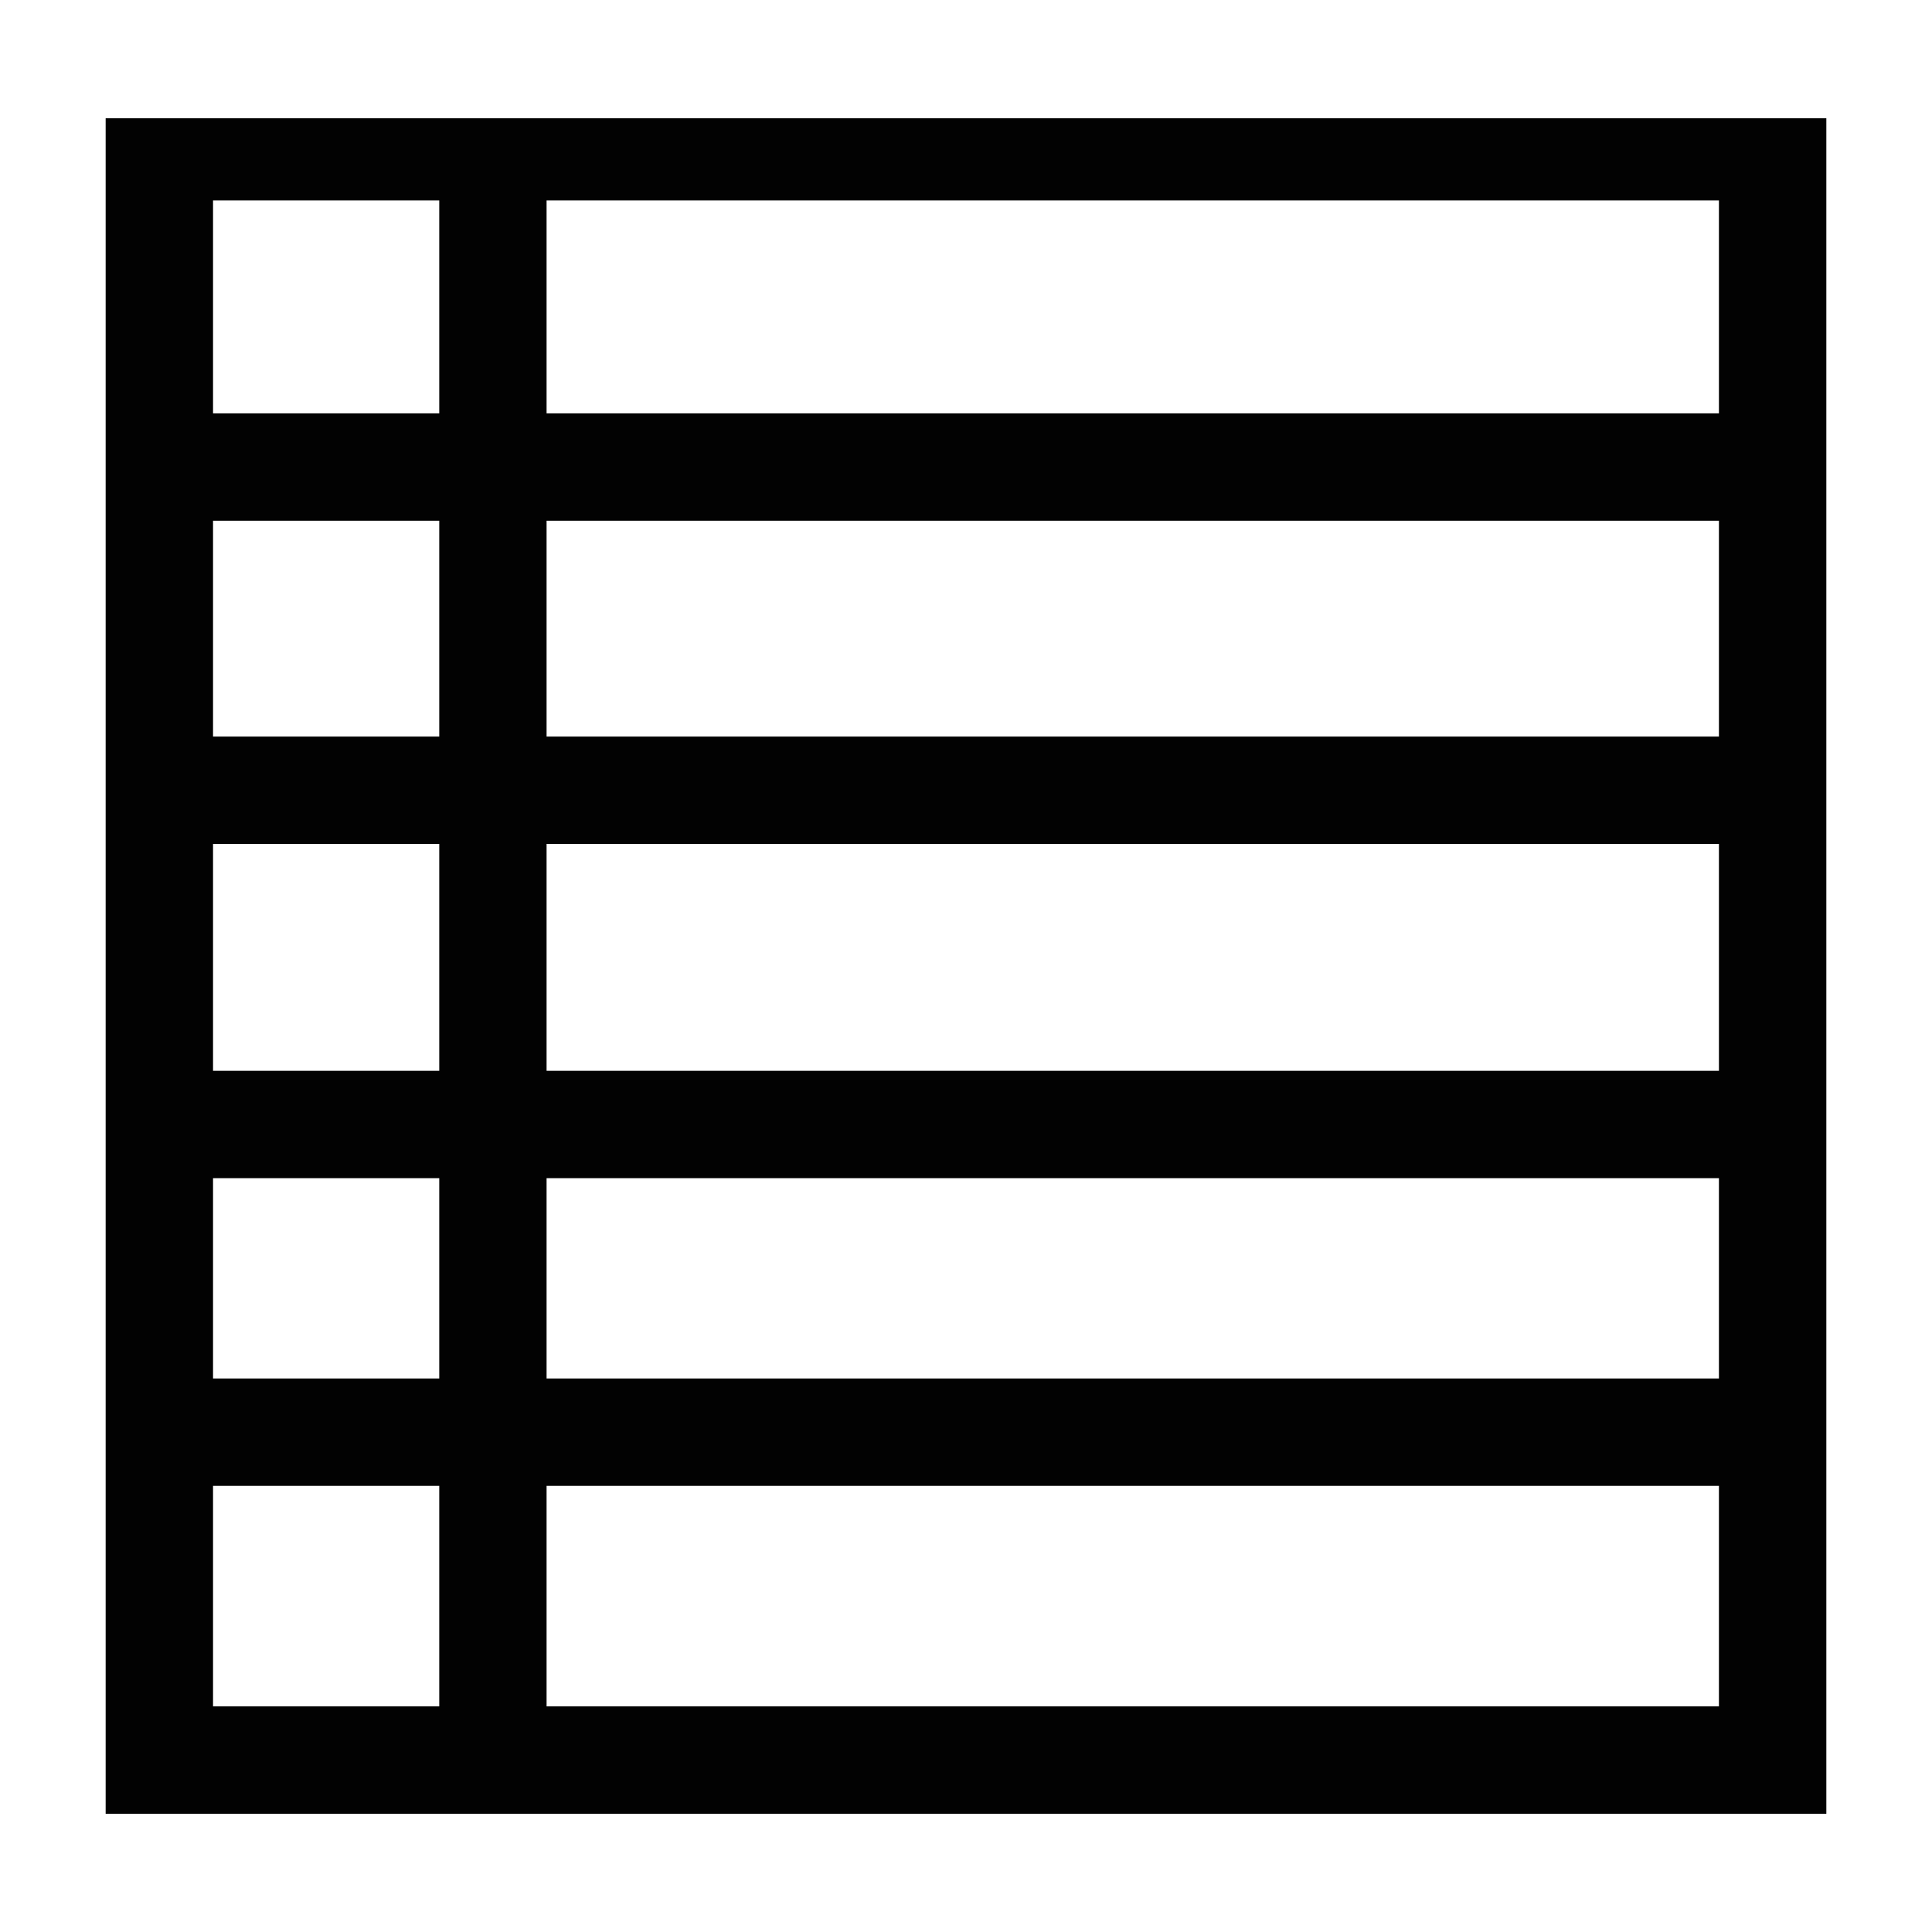 <?xml version="1.0" encoding="utf-8"?>
<!-- Generator: Adobe Illustrator 15.0.0, SVG Export Plug-In . SVG Version: 6.00 Build 0)  -->
<!DOCTYPE svg PUBLIC "-//W3C//DTD SVG 1.1//EN" "http://www.w3.org/Graphics/SVG/1.1/DTD/svg11.dtd">
<svg version="1.1" id="Layer_1" xmlns="http://www.w3.org/2000/svg" xmlns:xlink="http://www.w3.org/1999/xlink" x="0px" y="0px"
	 width="64px" height="64px" viewBox="0 0 64 64" enable-background="new 0 0 64 64" xml:space="preserve">
<g>
	<path fill="#020202" d="M59.664,3.918h-0.835H5.171H4.335H3.5v56.165h57V3.918H59.664z M14.551,6.64v7.053H7.057V6.64H14.551z
		 M14.551,17.25v7.15H7.057v-7.15H14.551z M14.551,27.955v7.517H7.057v-7.517H14.551z M14.551,39.028v6.636H7.057v-6.636H14.551z
		 M14.551,49.221v7.305H7.057v-7.305H14.551z M56.942,6.64v7.053H18.106V6.64H56.942z M56.942,17.25v7.15H18.106v-7.15H56.942z
		 M56.942,27.955v7.517H18.106v-7.517H56.942z M56.942,39.028v6.636H18.106v-6.636H56.942z M56.942,49.221v7.305H18.106v-7.305
		H56.942z"/>
</g>
</svg>
